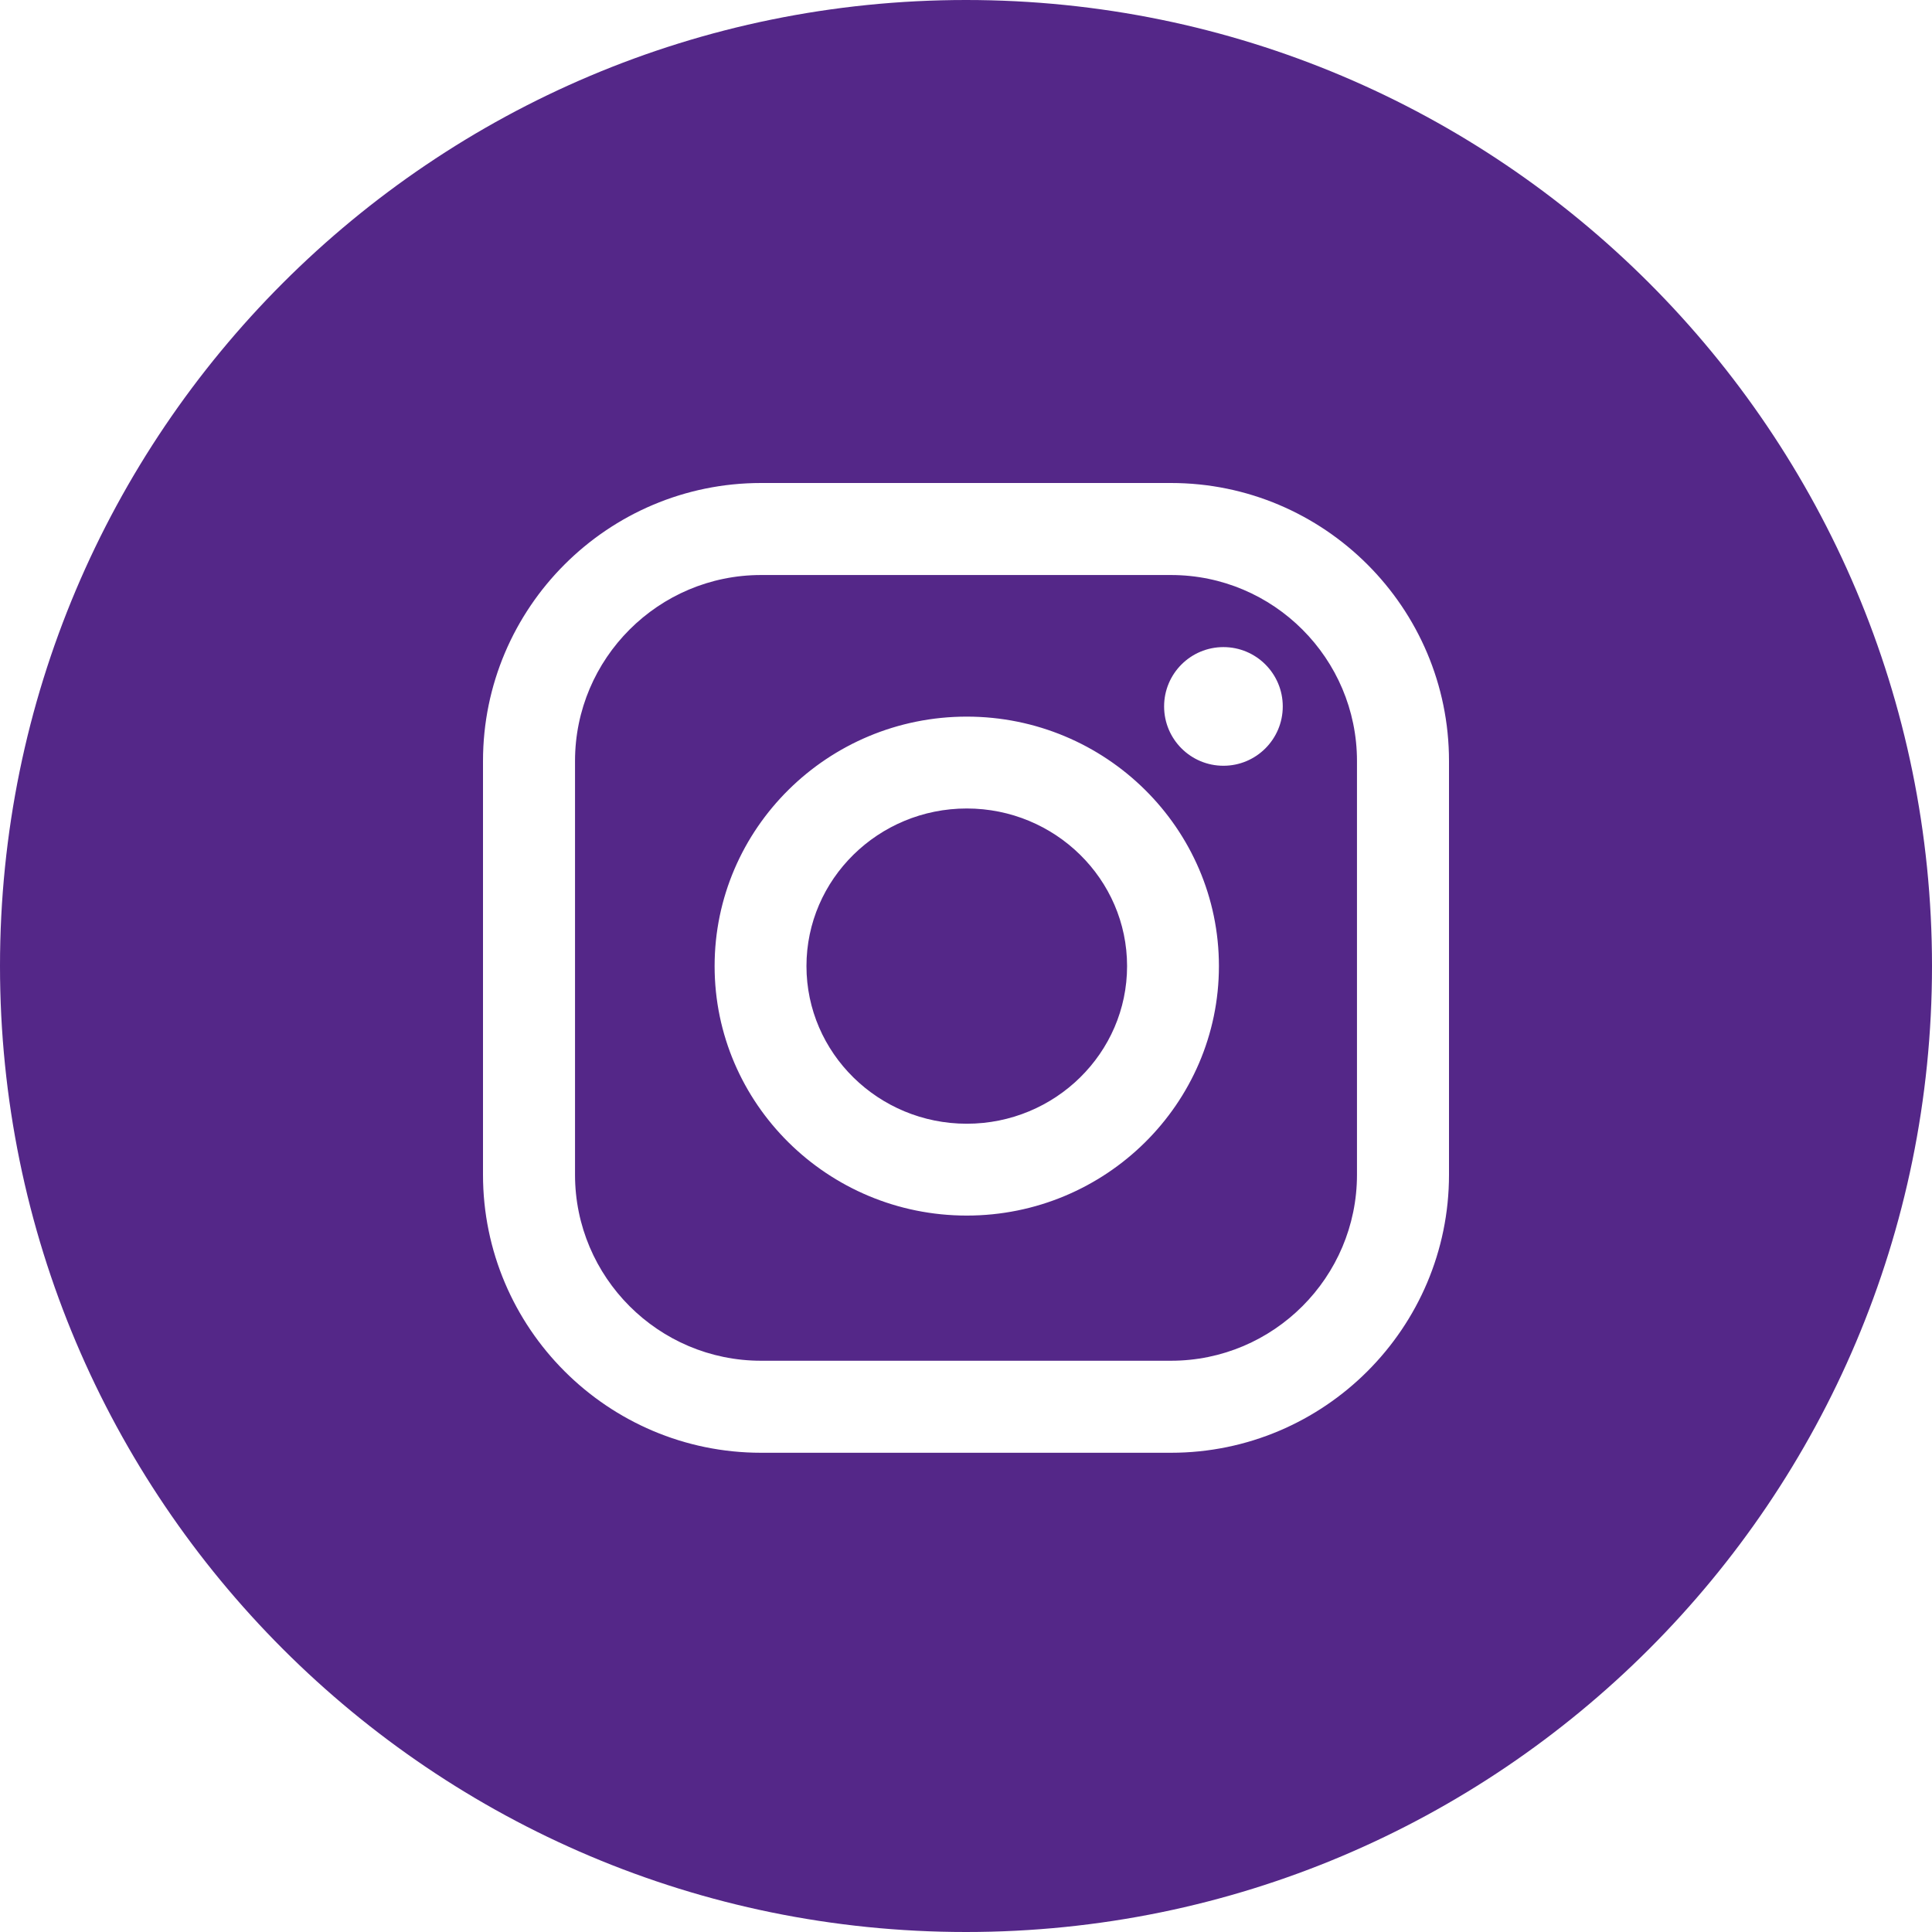 <?xml version="1.0" encoding="UTF-8"?> <svg xmlns="http://www.w3.org/2000/svg" width="338" height="338" viewBox="0 0 338 338" fill="none"> <g clip-path="url(#clip0_1509_2)"> <path fill-rule="evenodd" clip-rule="evenodd" d="M169 338C262.336 338 338 262.336 338 169C338 75.664 262.336 0 169 0C75.664 0 0 75.664 0 169C0 262.336 75.664 338 169 338ZM84.5 133.144C84.5 106.321 106.323 84.5 133.144 84.5H204.856C231.679 84.5 253.5 106.323 253.5 133.144V205.513C253.5 232.334 231.679 254.158 204.856 254.158H133.144C106.321 254.158 84.5 232.334 84.5 205.513V133.144ZM204.856 238.059C222.801 238.059 237.401 223.459 237.401 205.513V133.144C237.401 115.199 222.801 100.599 204.856 100.599H133.144C115.199 100.599 100.599 115.199 100.599 133.144V205.513C100.599 223.459 115.199 238.059 133.144 238.059H204.856ZM125.02 169.018C125.02 144.95 144.812 125.372 169.134 125.372C193.456 125.372 213.248 144.95 213.248 169.018C213.248 193.083 193.456 212.662 169.134 212.662C144.809 212.662 125.02 193.083 125.02 169.018ZM141.089 169.018C141.089 184.221 153.669 196.594 169.134 196.594C184.6 196.594 197.18 184.224 197.18 169.018C197.18 153.812 184.597 141.443 169.134 141.443C153.669 141.443 141.089 153.812 141.089 169.018ZM214.038 133.968C219.77 133.968 224.417 129.321 224.417 123.588C224.417 117.856 219.77 113.209 214.038 113.209C208.305 113.209 203.658 117.856 203.658 123.588C203.658 129.321 208.305 133.968 214.038 133.968Z" fill="#542788"></path> </g> <defs> <clipPath id="clip0_1509_2"> <rect width="338" height="338" fill="white"></rect> </clipPath> </defs> </svg> 